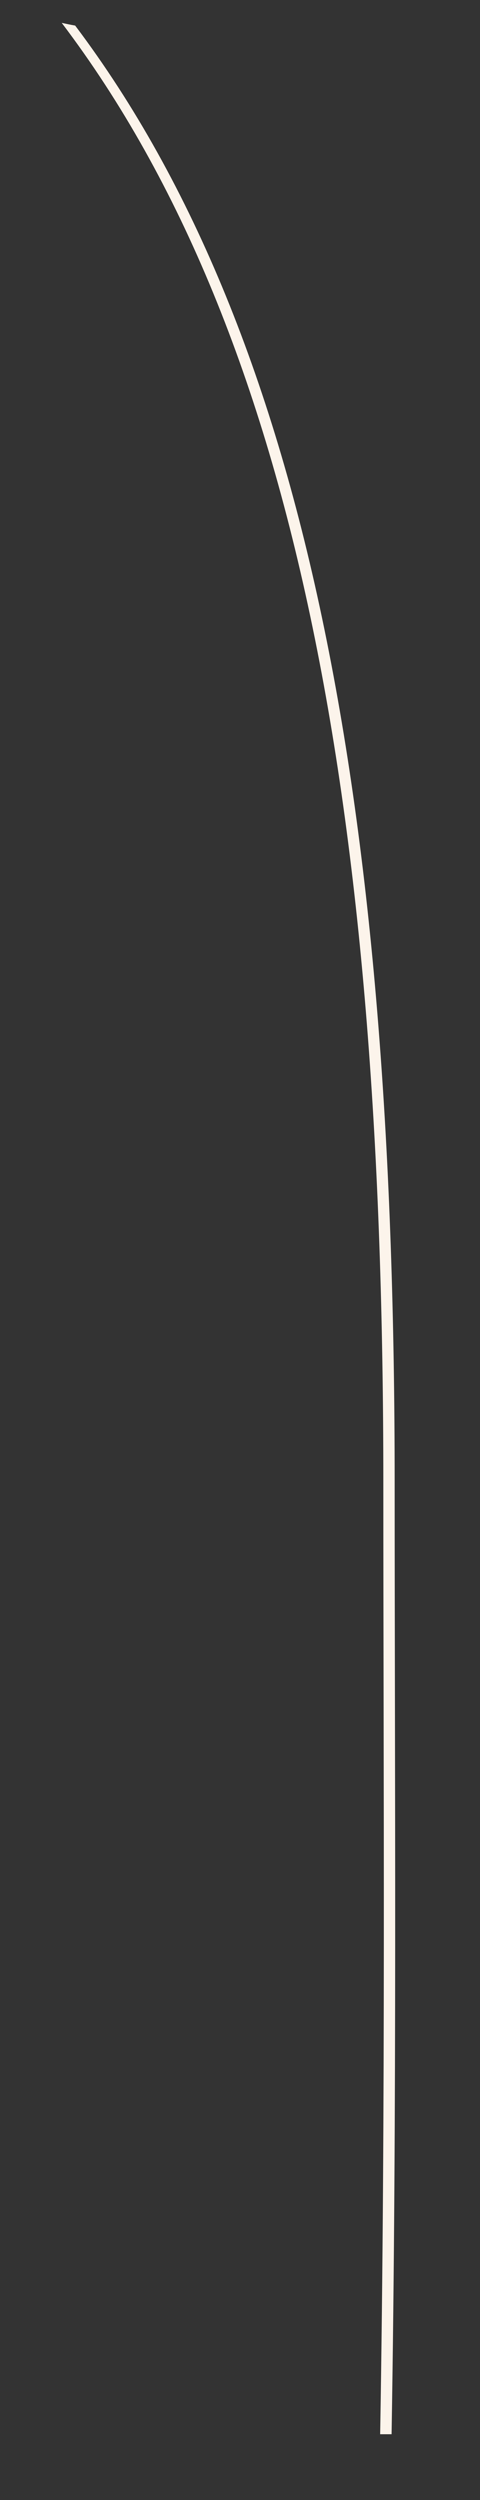 <svg width="5" height="26" viewBox="0 0 5 26" fill="none" xmlns="http://www.w3.org/2000/svg">
<rect x="0" y="0" width="5" height="26" fill="#333333" stroke="none"/>
<path d="M4.079 25.316H3.96C4.018 21.892 3.993 18.471 3.993 15.398C3.993 8.651 3.145 3.537 0.643 0.238C0.69 0.248 0.736 0.258 0.783 0.266C3.27 3.565 4.111 8.671 4.111 15.398C4.111 18.471 4.136 21.892 4.079 25.316Z" fill="#FCF4EB"/>
</svg>

